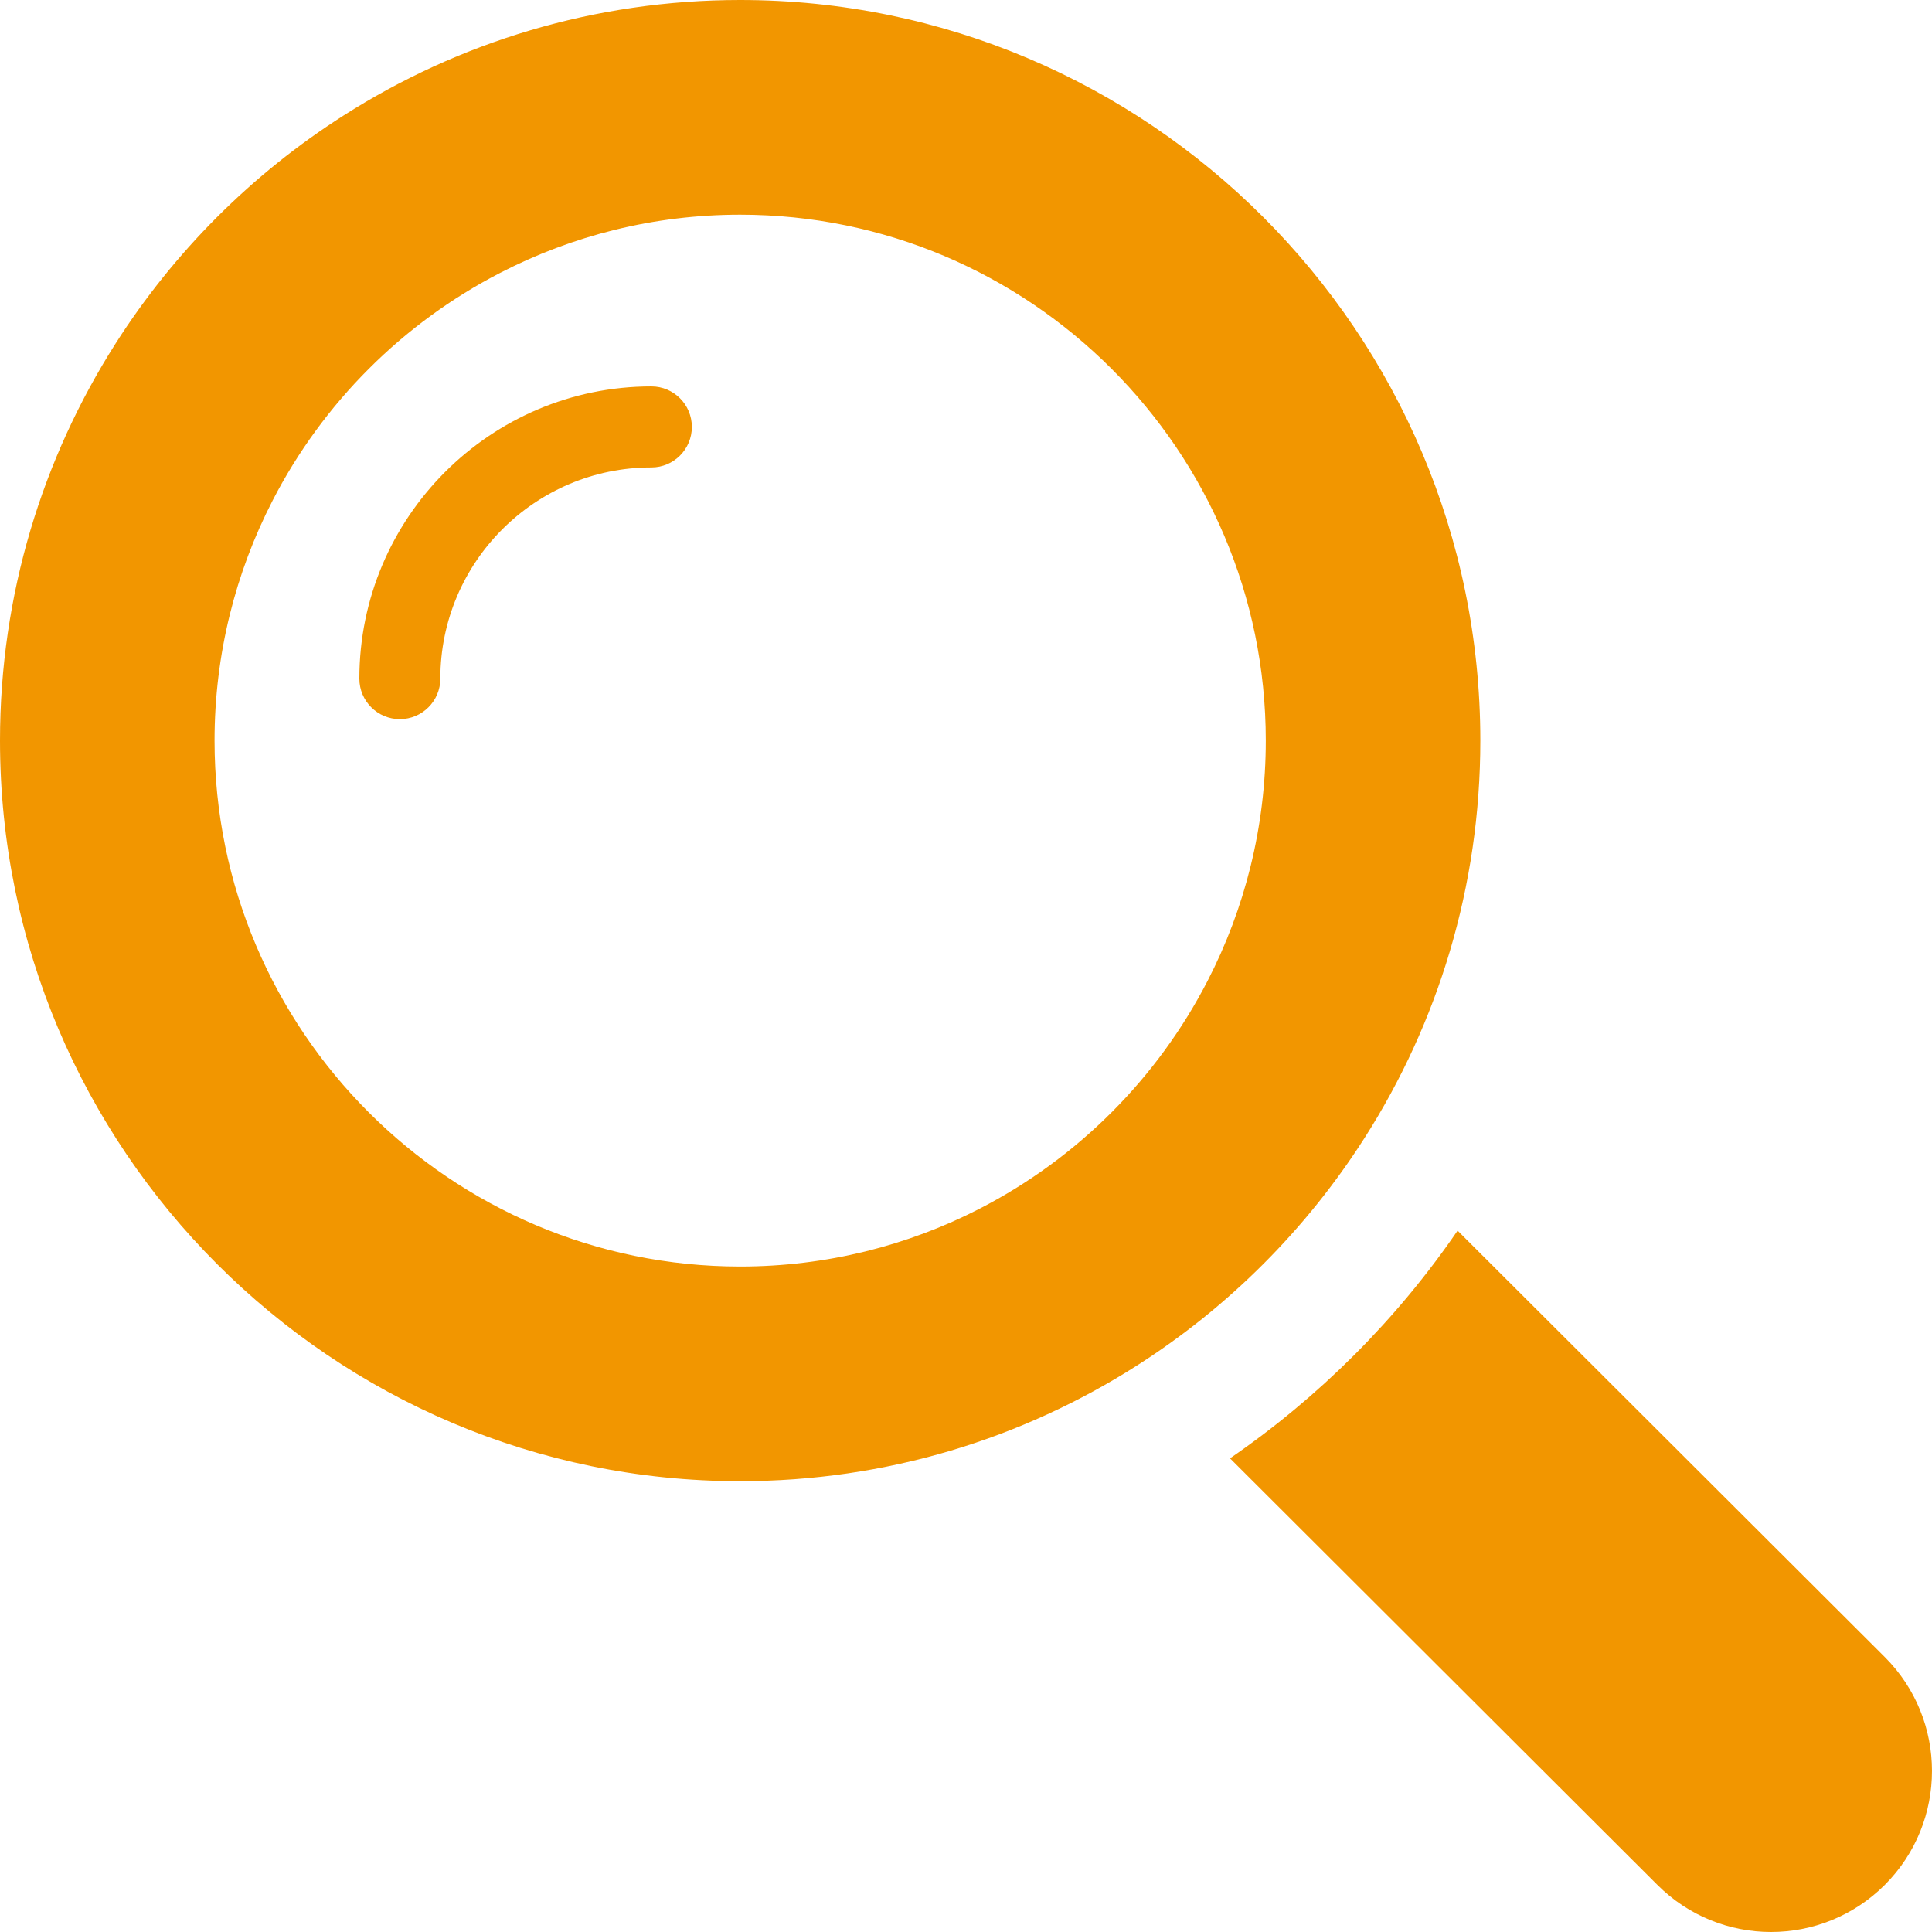 <?xml version="1.0" encoding="UTF-8"?>
<svg id="_レイヤー_2" data-name="レイヤー 2" xmlns="http://www.w3.org/2000/svg" viewBox="0 0 66.844 66.844">
  <g id="_レイヤー_1-2" data-name="レイヤー 1">
    <g>
      <path d="m22.537,13.369c-5.571,0-10.104,4.535-10.104,10.11,0,.774.627,1.402,1.401,1.402s1.401-.628,1.401-1.402c0-4.028,3.275-7.306,7.301-7.306.774,0,1.401-.628,1.401-1.402s-.627-1.402-1.401-1.402Z" style="fill: #f29600; stroke-width: 0px;"/>
      <path d="m47.216,39.364c2.533-3.974,4.001-8.688,4.001-13.74C51.217,11.493,39.73,0,25.608,0c-5.049,0-9.761,1.469-13.732,4.003-3.164,2.018-5.857,4.712-7.874,7.878C1.47,15.855,0,20.571,0,25.624c0,14.128,11.489,25.623,25.608,25.623,5.049,0,9.763-1.471,13.734-4.005,3.164-2.018,5.856-4.712,7.874-7.878Zm-13.303,2.445c-2.49,1.285-5.315,2.011-8.304,2.011-10.026,0-18.186-8.164-18.186-18.196,0-2.991.726-5.817,2.01-8.309,1.739-3.376,4.502-6.139,7.875-7.876,2.49-1.285,5.313-2.011,8.3-2.011,10.028,0,18.186,8.162,18.186,18.196,0,2.989-.726,5.814-2.01,8.305-1.737,3.376-4.498,6.14-7.872,7.88Z" style="fill: #f29600; stroke-width: 0px;"/>
      <path d="m65.214,57.334l-14.784-14.756c-2.104,3.075-4.801,5.771-7.874,7.878l14.784,14.756c1.087,1.088,2.513,1.632,3.936,1.632s2.85-.544,3.938-1.632c2.173-2.176,2.173-5.702,0-7.878Z" style="fill: #f29600; stroke-width: 0px;"/>
    </g>
  </g>
</svg>